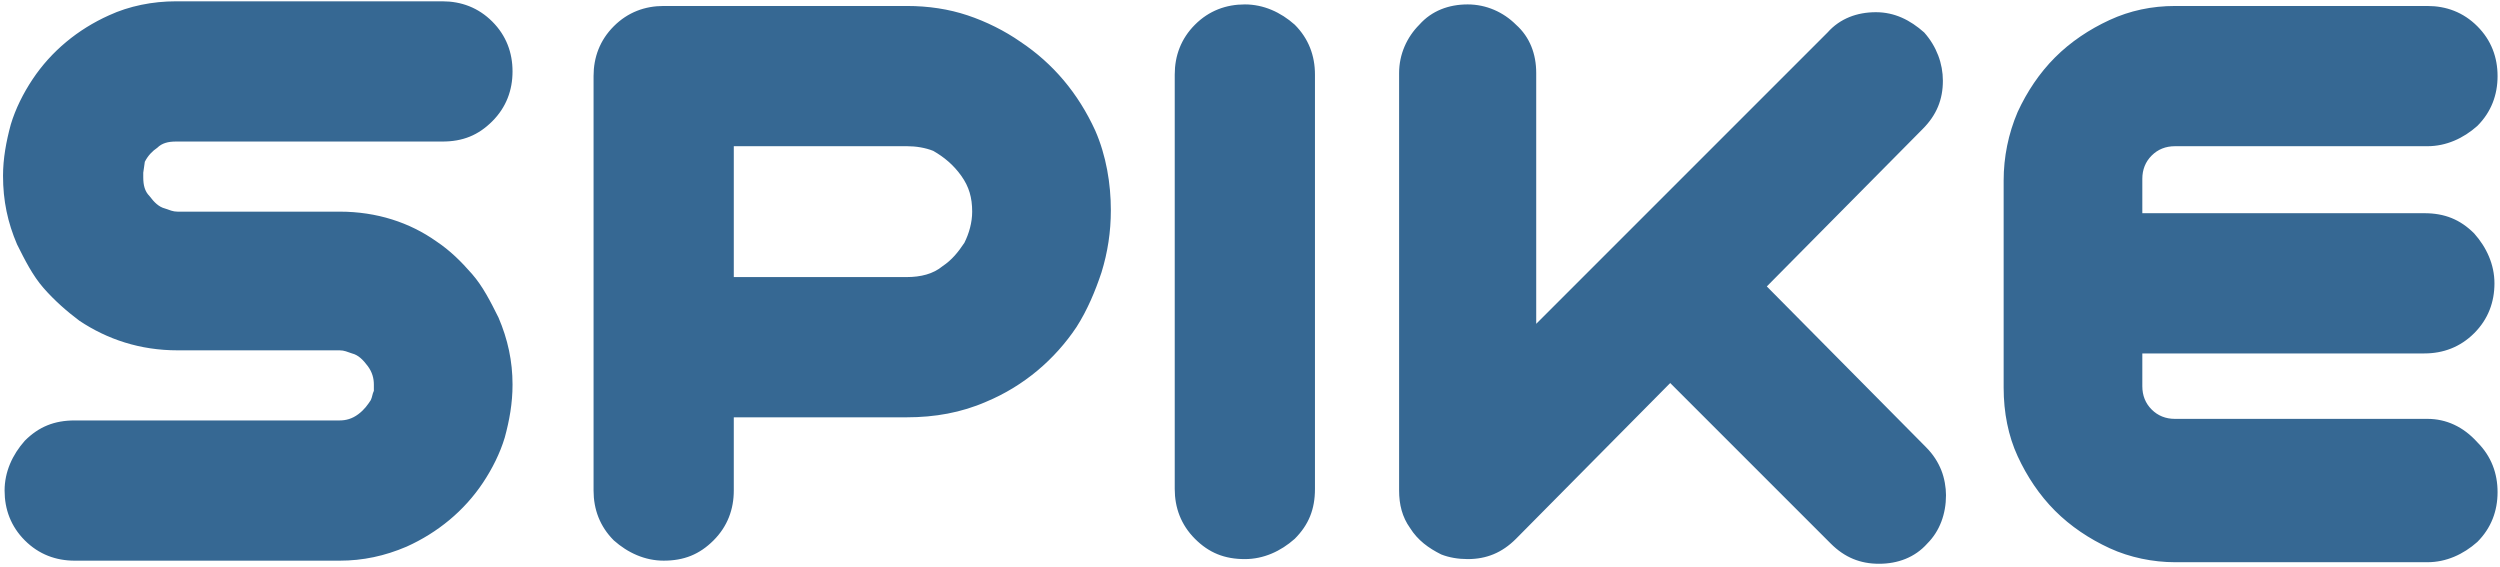 <svg height="100" viewBox="0 0 441 100" width="441" xmlns="http://www.w3.org/2000/svg"><path d="m25.271 30.463v.825c0 1.374.275 2.474 1.099 3.298.825 1.099 1.649 1.924 2.749 2.199.825.275 1.374.55 2.199.55h28.585c6.596 0 12.368 1.924 17.041 5.222 2.474 1.649 4.398 3.573 6.322 5.772 1.924 2.199 3.298 4.947 4.672 7.696 1.649 3.848 2.474 7.696 2.474 11.819 0 3.298-.55 6.322-1.374 9.345-.825 2.749-2.199 5.497-3.848 7.971-3.298 4.947-7.971 8.795-13.468 11.269-3.848 1.649-7.696 2.474-11.819 2.474h-46.725c-3.298 0-6.322-1.099-8.795-3.573-2.474-2.474-3.573-5.497-3.573-8.795 0-3.298 1.374-6.322 3.573-8.795 2.474-2.474 5.222-3.573 8.795-3.573h46.725c1.099 0 2.199-.275 3.298-1.099 1.099-.825 1.649-1.649 2.199-2.474.275-.55.275-1.099.55-1.649 0-.275 0-.55 0-1.099 0-1.099-.275-2.199-1.099-3.298-.825-1.099-1.649-1.924-2.749-2.199-.825-.275-1.374-.55-2.199-.55h-28.585c-6.596 0-12.368-1.924-17.316-5.222-2.199-1.649-4.398-3.573-6.322-5.772s-3.298-4.947-4.672-7.696c-1.649-3.848-2.474-7.696-2.474-12.093 0-3.023.55-6.047 1.374-9.07.825-2.749 2.199-5.497 3.848-7.971 3.298-4.947 7.971-8.795 13.468-11.269 3.573-1.649 7.696-2.474 11.819-2.474h47c3.298 0 6.322 1.099 8.795 3.573 2.474 2.474 3.573 5.497 3.573 8.795 0 3.298-1.099 6.322-3.573 8.795-2.474 2.474-5.222 3.573-8.795 3.573h-47c-1.374 0-2.474.275-3.298 1.099-.825.55-1.649 1.374-2.199 2.474zm167.934-7.421c1.924 4.398 2.749 9.345 2.749 14.017 0 3.848-.55 7.421-1.649 10.994-1.099 3.298-2.474 6.596-4.398 9.62-3.848 5.772-9.345 10.444-15.941 13.193-4.398 1.924-9.07 2.749-14.017 2.749h-30.508v12.918c0 3.298-1.099 6.322-3.573 8.795-2.474 2.474-5.222 3.573-8.795 3.573-3.298 0-6.322-1.374-8.795-3.573-2.474-2.474-3.573-5.497-3.573-8.795v-73.11c0-3.298 1.099-6.322 3.573-8.795 2.474-2.474 5.497-3.573 8.795-3.573h42.877c3.848 0 7.421.55 10.719 1.649 3.298 1.099 6.596 2.749 9.345 4.672 5.772 3.848 10.169 9.07 13.193 15.667zm-23.087 19.789c.825-1.649 1.374-3.573 1.374-5.497 0-2.474-.55-4.398-1.924-6.322-1.374-1.924-3.023-3.298-4.947-4.398-1.374-.55-3.023-.825-4.672-.825h-30.508v23.087h30.508c2.474 0 4.672-.55 6.322-1.924 1.649-1.099 2.749-2.474 3.848-4.123zm49.473-42.052c-3.298 0-6.322 1.099-8.795 3.573s-3.573 5.497-3.573 8.795v73.11c0 3.298 1.099 6.322 3.573 8.795 2.474 2.474 5.222 3.573 8.795 3.573 3.298 0 6.322-1.374 8.795-3.573 2.474-2.474 3.573-5.222 3.573-8.795v-73.11c0-3.298-1.099-6.322-3.573-8.795-2.474-2.199-5.497-3.573-8.795-3.573zm120.11 78.058-28.035-28.31 27.485-27.76c2.474-2.474 3.573-5.222 3.573-8.52 0-3.023-1.099-6.047-3.298-8.52-2.474-2.199-5.222-3.573-8.52-3.573-3.298 0-6.322 1.099-8.52 3.573l-51.397 51.397v-44.251c0-3.298-1.099-6.322-3.573-8.52-2.199-2.199-5.222-3.573-8.52-3.573-3.298 0-6.322 1.099-8.52 3.573-2.199 2.199-3.573 5.222-3.573 8.52v73.66c0 2.474.55 4.672 1.924 6.596 1.374 2.199 3.298 3.573 5.497 4.672 1.374.55 3.023.825 4.672.825 3.298 0 6.047-1.099 8.52-3.573l27.21-27.485 28.31 28.31c2.474 2.474 5.222 3.573 8.52 3.573 3.298 0 6.322-1.099 8.52-3.573 2.199-2.199 3.298-5.222 3.298-8.52 0-1.374-.275-3.023-.825-4.398-.55-1.374-1.374-2.749-2.749-4.123zm88.502-4.947h-44.526c-1.649 0-3.023-.55-4.123-1.649-1.099-1.099-1.649-2.474-1.649-4.123v-5.772h49.748c3.298 0 6.322-1.099 8.795-3.573 2.474-2.474 3.573-5.497 3.573-8.795 0-3.298-1.374-6.322-3.573-8.795-2.474-2.474-5.222-3.573-8.795-3.573h-49.748v-6.047c0-1.649.55-3.023 1.649-4.123 1.099-1.099 2.474-1.649 4.123-1.649h44.526c3.298 0 6.322-1.374 8.795-3.573 2.474-2.474 3.573-5.497 3.573-8.795 0-3.298-1.099-6.322-3.573-8.795-2.474-2.474-5.497-3.573-8.795-3.573h-44.526c-4.123 0-7.971.825-11.544 2.474-3.573 1.649-6.871 3.848-9.62 6.596-2.749 2.749-4.947 6.047-6.596 9.62-1.649 3.848-2.474 7.971-2.474 12.093v36.555c0 4.398.825 8.52 2.474 12.093 1.649 3.573 3.848 6.871 6.596 9.62 2.749 2.749 6.047 4.947 9.62 6.596 3.573 1.649 7.696 2.474 11.544 2.474h44.526c3.298 0 6.322-1.374 8.795-3.573 2.474-2.474 3.573-5.497 3.573-8.795 0-3.298-1.099-6.322-3.573-8.795-2.474-2.749-5.497-4.123-8.795-4.123z" fill="#366893"/></svg>